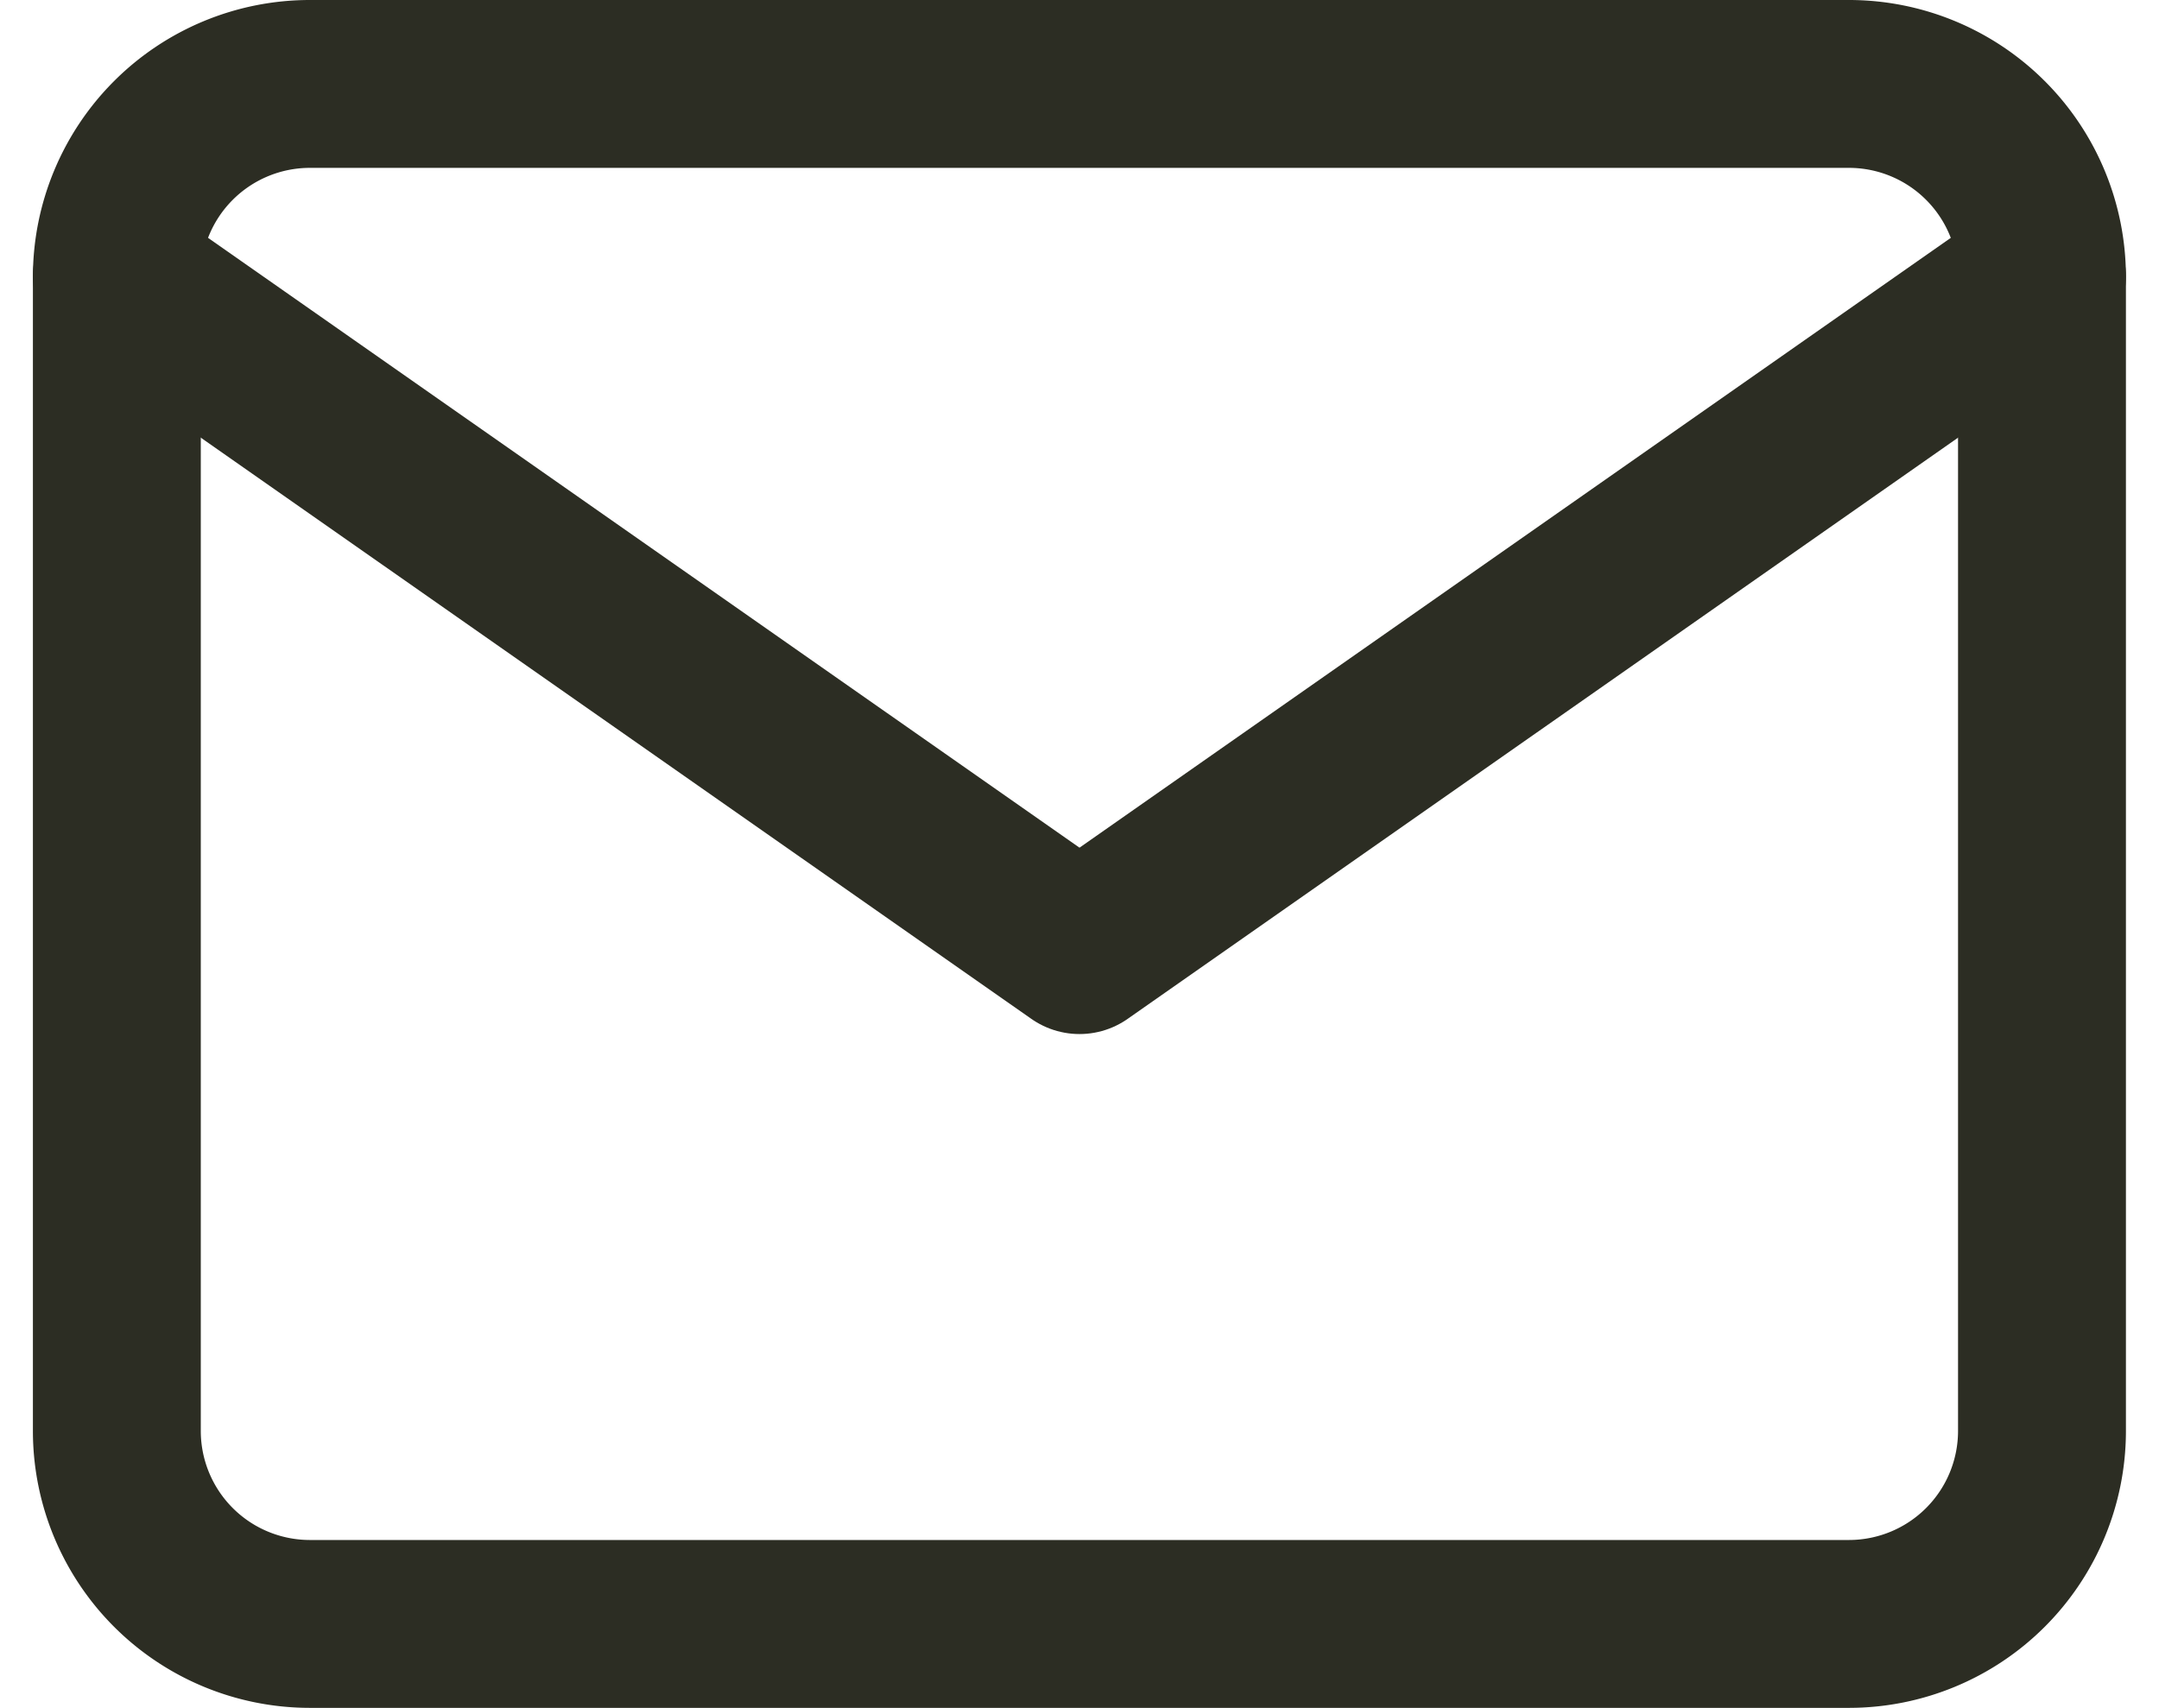 <svg xmlns="http://www.w3.org/2000/svg" width="12.86" height="10.174" viewBox="0 0 12.86 10.174">
  <g id="Icon_feather-mail" data-name="Icon feather-mail" transform="translate(-2.304 -5.5)">
    <path id="Path_871" data-name="Path 871" d="M4.147,6H13.32a1.15,1.15,0,0,1,1.147,1.147v6.88a1.15,1.15,0,0,1-1.147,1.147H4.147A1.15,1.15,0,0,1,3,14.027V7.147A1.15,1.15,0,0,1,4.147,6Z" fill="none" stroke="#2c2d23" stroke-linecap="round" stroke-linejoin="round" stroke-width="1"/>
    <path id="Path_872" data-name="Path 872" d="M14.467,9,8.734,13.013,3,9" transform="translate(0 -1.853)" fill="none" stroke="#2c2d23" stroke-linecap="round" stroke-linejoin="round" stroke-width="1"/>
  </g>
</svg>

